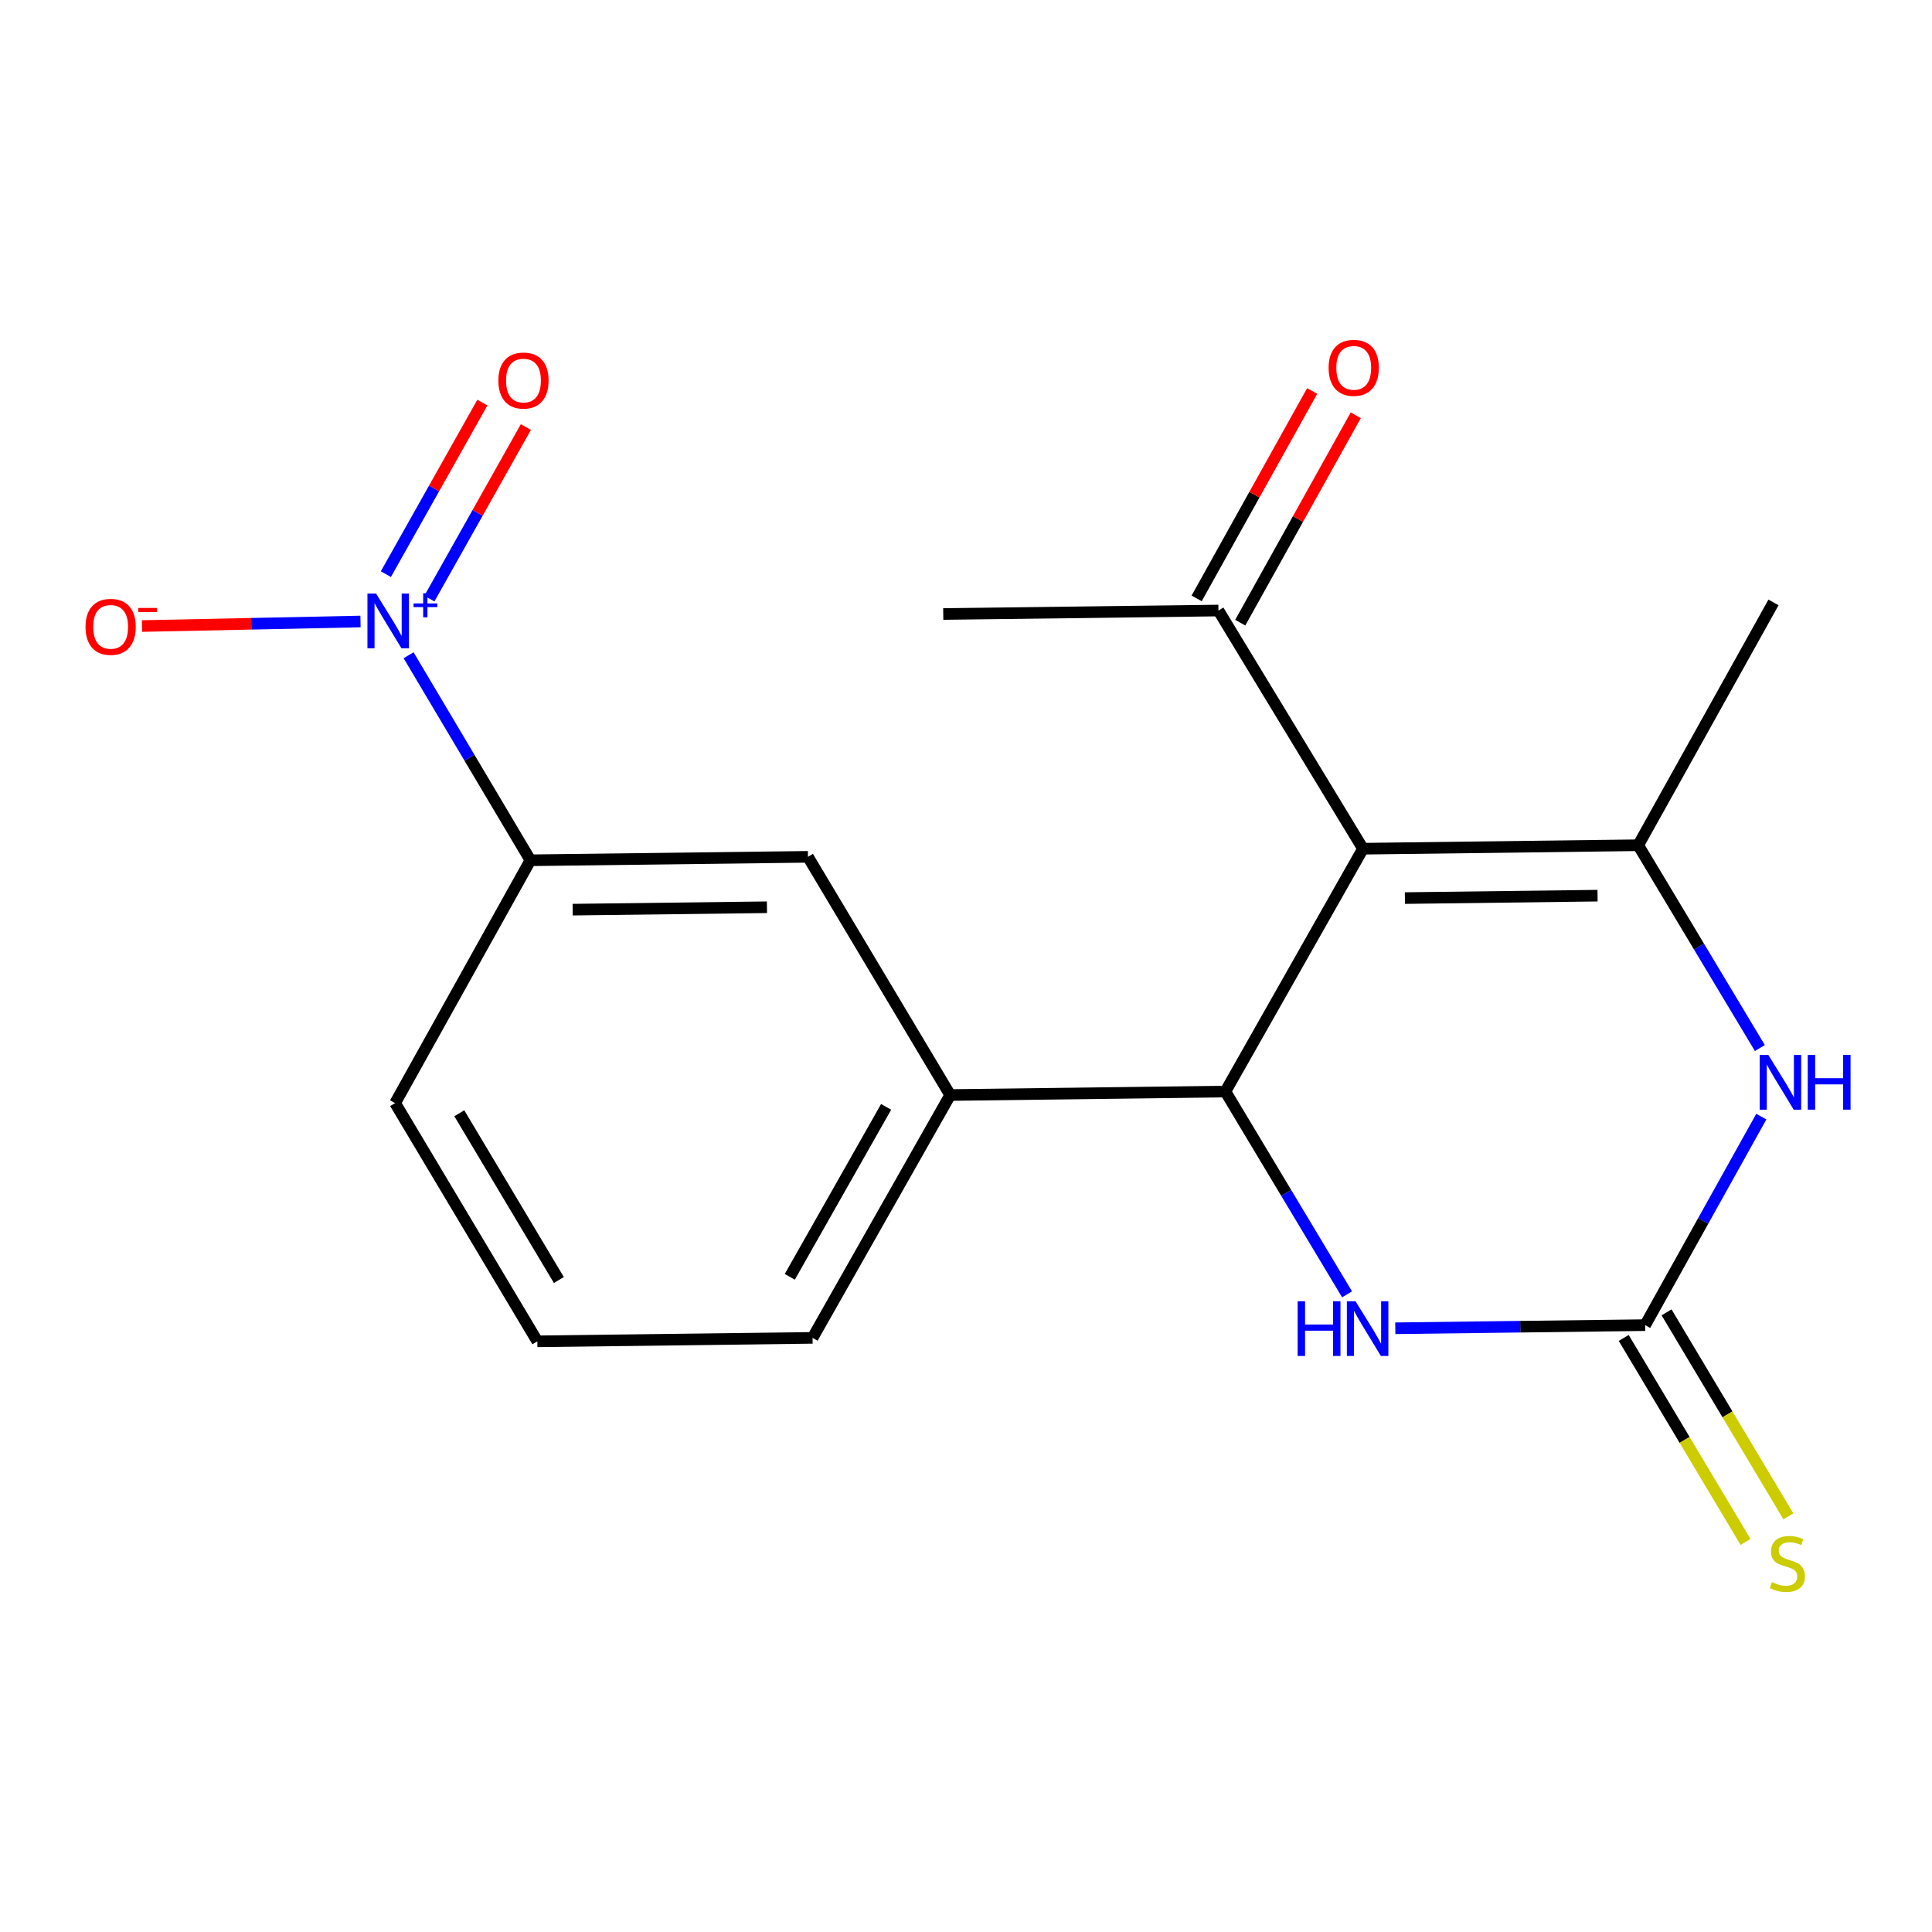 <?xml version='1.0' encoding='iso-8859-1'?>
<svg version='1.1' baseProfile='full'
              xmlns='http://www.w3.org/2000/svg'
                      xmlns:rdkit='http://www.rdkit.org/xml'
                      xmlns:xlink='http://www.w3.org/1999/xlink'
                  xml:space='preserve'
width='1000px' height='1000px' viewBox='0 0 1000 1000'>
<!-- END OF HEADER -->
<rect style='opacity:1.0;fill:#FFFFFF;stroke:none' width='1000' height='1000' x='0' y='0'> </rect>
<path class='bond-0' d='M 705.483,439.29 L 634.265,564.98' style='fill:none;fill-rule:evenodd;stroke:#000000;stroke-width:6px;stroke-linecap:butt;stroke-linejoin:miter;stroke-opacity:1' />
<path class='bond-1' d='M 705.483,439.29 L 847.934,437.496' style='fill:none;fill-rule:evenodd;stroke:#000000;stroke-width:6px;stroke-linecap:butt;stroke-linejoin:miter;stroke-opacity:1' />
<path class='bond-1' d='M 727.176,464.848 L 826.892,463.593' style='fill:none;fill-rule:evenodd;stroke:#000000;stroke-width:6px;stroke-linecap:butt;stroke-linejoin:miter;stroke-opacity:1' />
<path class='bond-8' d='M 705.483,439.29 L 630.663,316.01' style='fill:none;fill-rule:evenodd;stroke:#000000;stroke-width:6px;stroke-linecap:butt;stroke-linejoin:miter;stroke-opacity:1' />
<path class='bond-5' d='M 634.265,564.98 L 665.752,617.464' style='fill:none;fill-rule:evenodd;stroke:#000000;stroke-width:6px;stroke-linecap:butt;stroke-linejoin:miter;stroke-opacity:1' />
<path class='bond-5' d='M 665.752,617.464 L 697.238,669.948' style='fill:none;fill-rule:evenodd;stroke:#0000FF;stroke-width:6px;stroke-linecap:butt;stroke-linejoin:miter;stroke-opacity:1' />
<path class='bond-6' d='M 634.265,564.98 L 491.814,566.788' style='fill:none;fill-rule:evenodd;stroke:#000000;stroke-width:6px;stroke-linecap:butt;stroke-linejoin:miter;stroke-opacity:1' />
<path class='bond-4' d='M 847.934,437.496 L 879.421,489.98' style='fill:none;fill-rule:evenodd;stroke:#000000;stroke-width:6px;stroke-linecap:butt;stroke-linejoin:miter;stroke-opacity:1' />
<path class='bond-4' d='M 879.421,489.98 L 910.908,542.464' style='fill:none;fill-rule:evenodd;stroke:#0000FF;stroke-width:6px;stroke-linecap:butt;stroke-linejoin:miter;stroke-opacity:1' />
<path class='bond-14' d='M 847.934,437.496 L 917.961,311.805' style='fill:none;fill-rule:evenodd;stroke:#000000;stroke-width:6px;stroke-linecap:butt;stroke-linejoin:miter;stroke-opacity:1' />
<path class='bond-2' d='M 851.522,685.892 L 881.589,631.925' style='fill:none;fill-rule:evenodd;stroke:#000000;stroke-width:6px;stroke-linecap:butt;stroke-linejoin:miter;stroke-opacity:1' />
<path class='bond-2' d='M 881.589,631.925 L 911.656,577.958' style='fill:none;fill-rule:evenodd;stroke:#0000FF;stroke-width:6px;stroke-linecap:butt;stroke-linejoin:miter;stroke-opacity:1' />
<path class='bond-10' d='M 840.433,692.513 L 871.96,745.305' style='fill:none;fill-rule:evenodd;stroke:#000000;stroke-width:6px;stroke-linecap:butt;stroke-linejoin:miter;stroke-opacity:1' />
<path class='bond-10' d='M 871.96,745.305 L 903.486,798.097' style='fill:none;fill-rule:evenodd;stroke:#CCCC00;stroke-width:6px;stroke-linecap:butt;stroke-linejoin:miter;stroke-opacity:1' />
<path class='bond-10' d='M 862.61,679.27 L 894.136,732.062' style='fill:none;fill-rule:evenodd;stroke:#000000;stroke-width:6px;stroke-linecap:butt;stroke-linejoin:miter;stroke-opacity:1' />
<path class='bond-10' d='M 894.136,732.062 L 925.663,784.854' style='fill:none;fill-rule:evenodd;stroke:#CCCC00;stroke-width:6px;stroke-linecap:butt;stroke-linejoin:miter;stroke-opacity:1' />
<path class='bond-19' d='M 851.522,685.892 L 786.866,686.699' style='fill:none;fill-rule:evenodd;stroke:#000000;stroke-width:6px;stroke-linecap:butt;stroke-linejoin:miter;stroke-opacity:1' />
<path class='bond-19' d='M 786.866,686.699 L 722.211,687.507' style='fill:none;fill-rule:evenodd;stroke:#0000FF;stroke-width:6px;stroke-linecap:butt;stroke-linejoin:miter;stroke-opacity:1' />
<path class='bond-3' d='M 211.483,339.154 L 243.013,392.214' style='fill:none;fill-rule:evenodd;stroke:#0000FF;stroke-width:6px;stroke-linecap:butt;stroke-linejoin:miter;stroke-opacity:1' />
<path class='bond-3' d='M 243.013,392.214 L 274.543,445.273' style='fill:none;fill-rule:evenodd;stroke:#000000;stroke-width:6px;stroke-linecap:butt;stroke-linejoin:miter;stroke-opacity:1' />
<path class='bond-11' d='M 186.596,321.689 L 130.05,322.864' style='fill:none;fill-rule:evenodd;stroke:#0000FF;stroke-width:6px;stroke-linecap:butt;stroke-linejoin:miter;stroke-opacity:1' />
<path class='bond-11' d='M 130.05,322.864 L 73.505,324.039' style='fill:none;fill-rule:evenodd;stroke:#FF0000;stroke-width:6px;stroke-linecap:butt;stroke-linejoin:miter;stroke-opacity:1' />
<path class='bond-12' d='M 222.241,309.843 L 247.215,265.442' style='fill:none;fill-rule:evenodd;stroke:#0000FF;stroke-width:6px;stroke-linecap:butt;stroke-linejoin:miter;stroke-opacity:1' />
<path class='bond-12' d='M 247.215,265.442 L 272.189,221.041' style='fill:none;fill-rule:evenodd;stroke:#FF0000;stroke-width:6px;stroke-linecap:butt;stroke-linejoin:miter;stroke-opacity:1' />
<path class='bond-12' d='M 199.728,297.18 L 224.702,252.779' style='fill:none;fill-rule:evenodd;stroke:#0000FF;stroke-width:6px;stroke-linecap:butt;stroke-linejoin:miter;stroke-opacity:1' />
<path class='bond-12' d='M 224.702,252.779 L 249.677,208.379' style='fill:none;fill-rule:evenodd;stroke:#FF0000;stroke-width:6px;stroke-linecap:butt;stroke-linejoin:miter;stroke-opacity:1' />
<path class='bond-9' d='M 491.814,566.788 L 418.199,443.494' style='fill:none;fill-rule:evenodd;stroke:#000000;stroke-width:6px;stroke-linecap:butt;stroke-linejoin:miter;stroke-opacity:1' />
<path class='bond-15' d='M 491.814,566.788 L 420.581,692.478' style='fill:none;fill-rule:evenodd;stroke:#000000;stroke-width:6px;stroke-linecap:butt;stroke-linejoin:miter;stroke-opacity:1' />
<path class='bond-15' d='M 458.657,572.906 L 408.794,660.889' style='fill:none;fill-rule:evenodd;stroke:#000000;stroke-width:6px;stroke-linecap:butt;stroke-linejoin:miter;stroke-opacity:1' />
<path class='bond-7' d='M 274.543,445.273 L 418.199,443.494' style='fill:none;fill-rule:evenodd;stroke:#000000;stroke-width:6px;stroke-linecap:butt;stroke-linejoin:miter;stroke-opacity:1' />
<path class='bond-7' d='M 296.411,470.834 L 396.97,469.589' style='fill:none;fill-rule:evenodd;stroke:#000000;stroke-width:6px;stroke-linecap:butt;stroke-linejoin:miter;stroke-opacity:1' />
<path class='bond-20' d='M 274.543,445.273 L 204.515,570.964' style='fill:none;fill-rule:evenodd;stroke:#000000;stroke-width:6px;stroke-linecap:butt;stroke-linejoin:miter;stroke-opacity:1' />
<path class='bond-13' d='M 641.945,322.295 L 671.846,268.621' style='fill:none;fill-rule:evenodd;stroke:#000000;stroke-width:6px;stroke-linecap:butt;stroke-linejoin:miter;stroke-opacity:1' />
<path class='bond-13' d='M 671.846,268.621 L 701.746,214.948' style='fill:none;fill-rule:evenodd;stroke:#FF0000;stroke-width:6px;stroke-linecap:butt;stroke-linejoin:miter;stroke-opacity:1' />
<path class='bond-13' d='M 619.381,309.725 L 649.281,256.051' style='fill:none;fill-rule:evenodd;stroke:#000000;stroke-width:6px;stroke-linecap:butt;stroke-linejoin:miter;stroke-opacity:1' />
<path class='bond-13' d='M 649.281,256.051 L 679.181,202.377' style='fill:none;fill-rule:evenodd;stroke:#FF0000;stroke-width:6px;stroke-linecap:butt;stroke-linejoin:miter;stroke-opacity:1' />
<path class='bond-18' d='M 630.663,316.01 L 488.226,317.804' style='fill:none;fill-rule:evenodd;stroke:#000000;stroke-width:6px;stroke-linecap:butt;stroke-linejoin:miter;stroke-opacity:1' />
<path class='bond-17' d='M 420.581,692.478 L 278.13,694.272' style='fill:none;fill-rule:evenodd;stroke:#000000;stroke-width:6px;stroke-linecap:butt;stroke-linejoin:miter;stroke-opacity:1' />
<path class='bond-16' d='M 204.515,570.964 L 278.13,694.272' style='fill:none;fill-rule:evenodd;stroke:#000000;stroke-width:6px;stroke-linecap:butt;stroke-linejoin:miter;stroke-opacity:1' />
<path class='bond-16' d='M 237.736,576.22 L 289.266,662.536' style='fill:none;fill-rule:evenodd;stroke:#000000;stroke-width:6px;stroke-linecap:butt;stroke-linejoin:miter;stroke-opacity:1' />
<path  class='atom-4' d='M 194.668 307.231
L 203.948 322.231
Q 204.868 323.711, 206.348 326.391
Q 207.828 329.071, 207.908 329.231
L 207.908 307.231
L 211.668 307.231
L 211.668 335.551
L 207.788 335.551
L 197.828 319.151
Q 196.668 317.231, 195.428 315.031
Q 194.228 312.831, 193.868 312.151
L 193.868 335.551
L 190.188 335.551
L 190.188 307.231
L 194.668 307.231
' fill='#0000FF'/>
<path  class='atom-4' d='M 214.044 312.336
L 219.033 312.336
L 219.033 307.082
L 221.251 307.082
L 221.251 312.336
L 226.373 312.336
L 226.373 314.237
L 221.251 314.237
L 221.251 319.517
L 219.033 319.517
L 219.033 314.237
L 214.044 314.237
L 214.044 312.336
' fill='#0000FF'/>
<path  class='atom-5' d='M 915.289 546.041
L 924.569 561.041
Q 925.489 562.521, 926.969 565.201
Q 928.449 567.881, 928.529 568.041
L 928.529 546.041
L 932.289 546.041
L 932.289 574.361
L 928.409 574.361
L 918.449 557.961
Q 917.289 556.041, 916.049 553.841
Q 914.849 551.641, 914.489 550.961
L 914.489 574.361
L 910.809 574.361
L 910.809 546.041
L 915.289 546.041
' fill='#0000FF'/>
<path  class='atom-5' d='M 935.689 546.041
L 939.529 546.041
L 939.529 558.081
L 954.009 558.081
L 954.009 546.041
L 957.849 546.041
L 957.849 574.361
L 954.009 574.361
L 954.009 561.281
L 939.529 561.281
L 939.529 574.361
L 935.689 574.361
L 935.689 546.041
' fill='#0000FF'/>
<path  class='atom-6' d='M 671.66 673.526
L 675.5 673.526
L 675.5 685.566
L 689.98 685.566
L 689.98 673.526
L 693.82 673.526
L 693.82 701.846
L 689.98 701.846
L 689.98 688.766
L 675.5 688.766
L 675.5 701.846
L 671.66 701.846
L 671.66 673.526
' fill='#0000FF'/>
<path  class='atom-6' d='M 701.62 673.526
L 710.9 688.526
Q 711.82 690.006, 713.3 692.686
Q 714.78 695.366, 714.86 695.526
L 714.86 673.526
L 718.62 673.526
L 718.62 701.846
L 714.74 701.846
L 704.78 685.446
Q 703.62 683.526, 702.38 681.326
Q 701.18 679.126, 700.82 678.446
L 700.82 701.846
L 697.14 701.846
L 697.14 673.526
L 701.62 673.526
' fill='#0000FF'/>
<path  class='atom-11' d='M 917.151 818.906
Q 917.471 819.026, 918.791 819.586
Q 920.111 820.146, 921.551 820.506
Q 923.031 820.826, 924.471 820.826
Q 927.151 820.826, 928.711 819.546
Q 930.271 818.226, 930.271 815.946
Q 930.271 814.386, 929.471 813.426
Q 928.711 812.466, 927.511 811.946
Q 926.311 811.426, 924.311 810.826
Q 921.791 810.066, 920.271 809.346
Q 918.791 808.626, 917.711 807.106
Q 916.671 805.586, 916.671 803.026
Q 916.671 799.466, 919.071 797.266
Q 921.511 795.066, 926.311 795.066
Q 929.591 795.066, 933.311 796.626
L 932.391 799.706
Q 928.991 798.306, 926.431 798.306
Q 923.671 798.306, 922.151 799.466
Q 920.631 800.586, 920.671 802.546
Q 920.671 804.066, 921.431 804.986
Q 922.231 805.906, 923.351 806.426
Q 924.511 806.946, 926.431 807.546
Q 928.991 808.346, 930.511 809.146
Q 932.031 809.946, 933.111 811.586
Q 934.231 813.186, 934.231 815.946
Q 934.231 819.866, 931.591 821.986
Q 928.991 824.066, 924.631 824.066
Q 922.111 824.066, 920.191 823.506
Q 918.311 822.986, 916.071 822.066
L 917.151 818.906
' fill='#CCCC00'/>
<path  class='atom-12' d='M 44.272 324.456
Q 44.272 317.656, 47.632 313.856
Q 50.992 310.056, 57.272 310.056
Q 63.551 310.056, 66.912 313.856
Q 70.272 317.656, 70.272 324.456
Q 70.272 331.336, 66.871 335.256
Q 63.471 339.136, 57.272 339.136
Q 51.032 339.136, 47.632 335.256
Q 44.272 331.376, 44.272 324.456
M 57.272 335.936
Q 61.592 335.936, 63.911 333.056
Q 66.272 330.136, 66.272 324.456
Q 66.272 318.896, 63.911 316.096
Q 61.592 313.256, 57.272 313.256
Q 52.952 313.256, 50.592 316.056
Q 48.272 318.856, 48.272 324.456
Q 48.272 330.176, 50.592 333.056
Q 52.952 335.936, 57.272 335.936
' fill='#FF0000'/>
<path  class='atom-12' d='M 71.591 314.678
L 81.28 314.678
L 81.28 316.79
L 71.591 316.79
L 71.591 314.678
' fill='#FF0000'/>
<path  class='atom-13' d='M 257.955 196.972
Q 257.955 190.172, 261.315 186.372
Q 264.675 182.572, 270.955 182.572
Q 277.235 182.572, 280.595 186.372
Q 283.955 190.172, 283.955 196.972
Q 283.955 203.852, 280.555 207.772
Q 277.155 211.652, 270.955 211.652
Q 264.715 211.652, 261.315 207.772
Q 257.955 203.892, 257.955 196.972
M 270.955 208.452
Q 275.275 208.452, 277.595 205.572
Q 279.955 202.652, 279.955 196.972
Q 279.955 191.412, 277.595 188.612
Q 275.275 185.772, 270.955 185.772
Q 266.635 185.772, 264.275 188.572
Q 261.955 191.372, 261.955 196.972
Q 261.955 202.692, 264.275 205.572
Q 266.635 208.452, 270.955 208.452
' fill='#FF0000'/>
<path  class='atom-14' d='M 687.69 190.385
Q 687.69 183.585, 691.05 179.785
Q 694.41 175.985, 700.69 175.985
Q 706.97 175.985, 710.33 179.785
Q 713.69 183.585, 713.69 190.385
Q 713.69 197.265, 710.29 201.185
Q 706.89 205.065, 700.69 205.065
Q 694.45 205.065, 691.05 201.185
Q 687.69 197.305, 687.69 190.385
M 700.69 201.865
Q 705.01 201.865, 707.33 198.985
Q 709.69 196.065, 709.69 190.385
Q 709.69 184.825, 707.33 182.025
Q 705.01 179.185, 700.69 179.185
Q 696.37 179.185, 694.01 181.985
Q 691.69 184.785, 691.69 190.385
Q 691.69 196.105, 694.01 198.985
Q 696.37 201.865, 700.69 201.865
' fill='#FF0000'/>
</svg>
